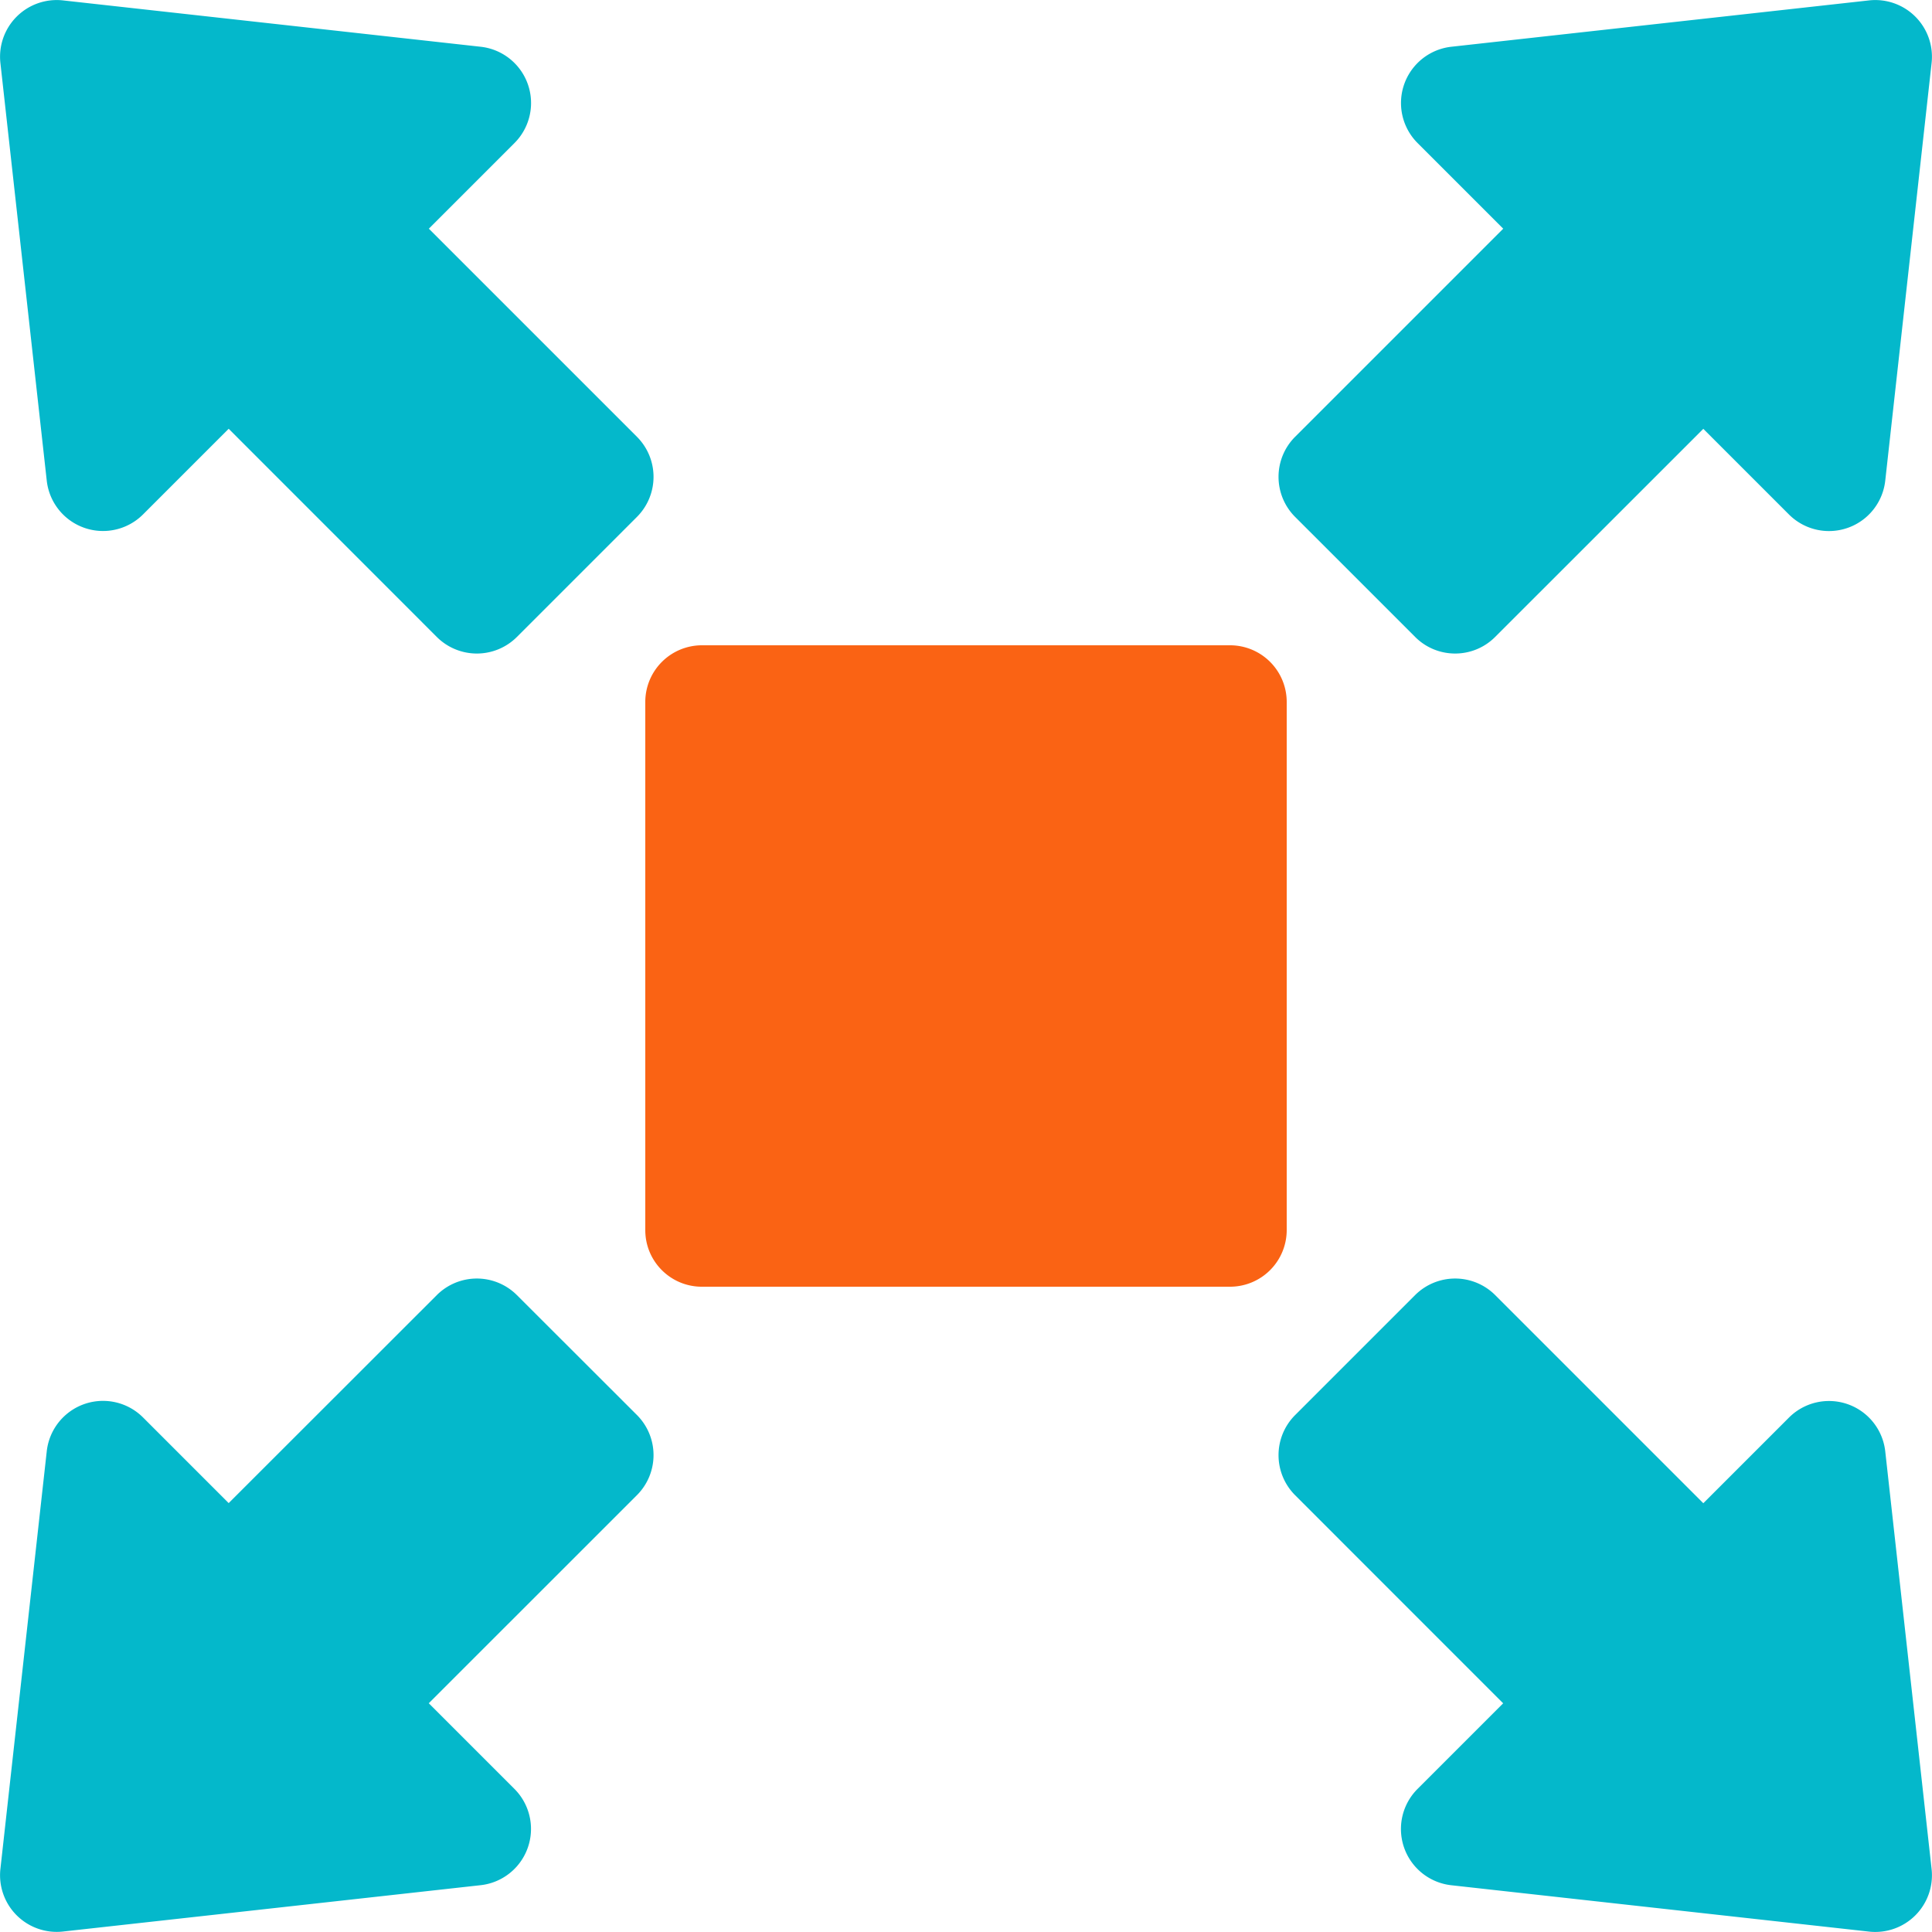 <svg width="30" height="30" viewBox="0 0 30 30" fill="none" xmlns="http://www.w3.org/2000/svg"><g clip-path="url(#a)"><path d="M19.98 10.898a.88.88 0 0 0-.878-.878h-8.204a.88.88 0 0 0-.878.878v8.204c0 .485.393.878.878.878h8.204a.88.88 0 0 0 .878-.878z" fill="#FA6314"/><path d="M21.974 9.89c.343.344.9.344 1.243 0l3.232-3.231 1.33 1.33a.879.879 0 0 0 1.495-.525l.72-6.488a.88.88 0 0 0-.97-.97l-6.488.72a.879.879 0 0 0-.524 1.495l1.33 1.33-3.232 3.232a.88.88 0 0 0 0 1.243zM.726 7.464a.879.879 0 0 0 1.495.524l1.33-1.33 3.232 3.233a.88.88 0 0 0 1.243 0l1.865-1.865a.88.88 0 0 0 0-1.243L6.659 3.551l1.33-1.33A.879.879 0 0 0 7.464.726L.976.006a.88.88 0 0 0-.97.97zm28.548 15.072a.879.879 0 0 0-1.495-.524l-1.33 1.33-3.232-3.232a.88.88 0 0 0-1.243 0l-1.864 1.864a.88.88 0 0 0 0 1.243l3.231 3.232-1.33 1.33a.879.879 0 0 0 .525 1.495l6.488.72a.88.88 0 0 0 .97-.97zM8.026 20.11a.88.88 0 0 0-1.243 0l-3.232 3.23-1.33-1.33a.879.879 0 0 0-1.495.525l-.72 6.488a.88.88 0 0 0 .97.97l6.488-.72a.879.879 0 0 0 .524-1.495l-1.33-1.33 3.233-3.232a.88.88 0 0 0 0-1.243z" fill="#04B8CB"/></g><defs><clipPath id="a"><path fill="#fff" d="M0 0h30v30H0z"/></clipPath></defs></svg>